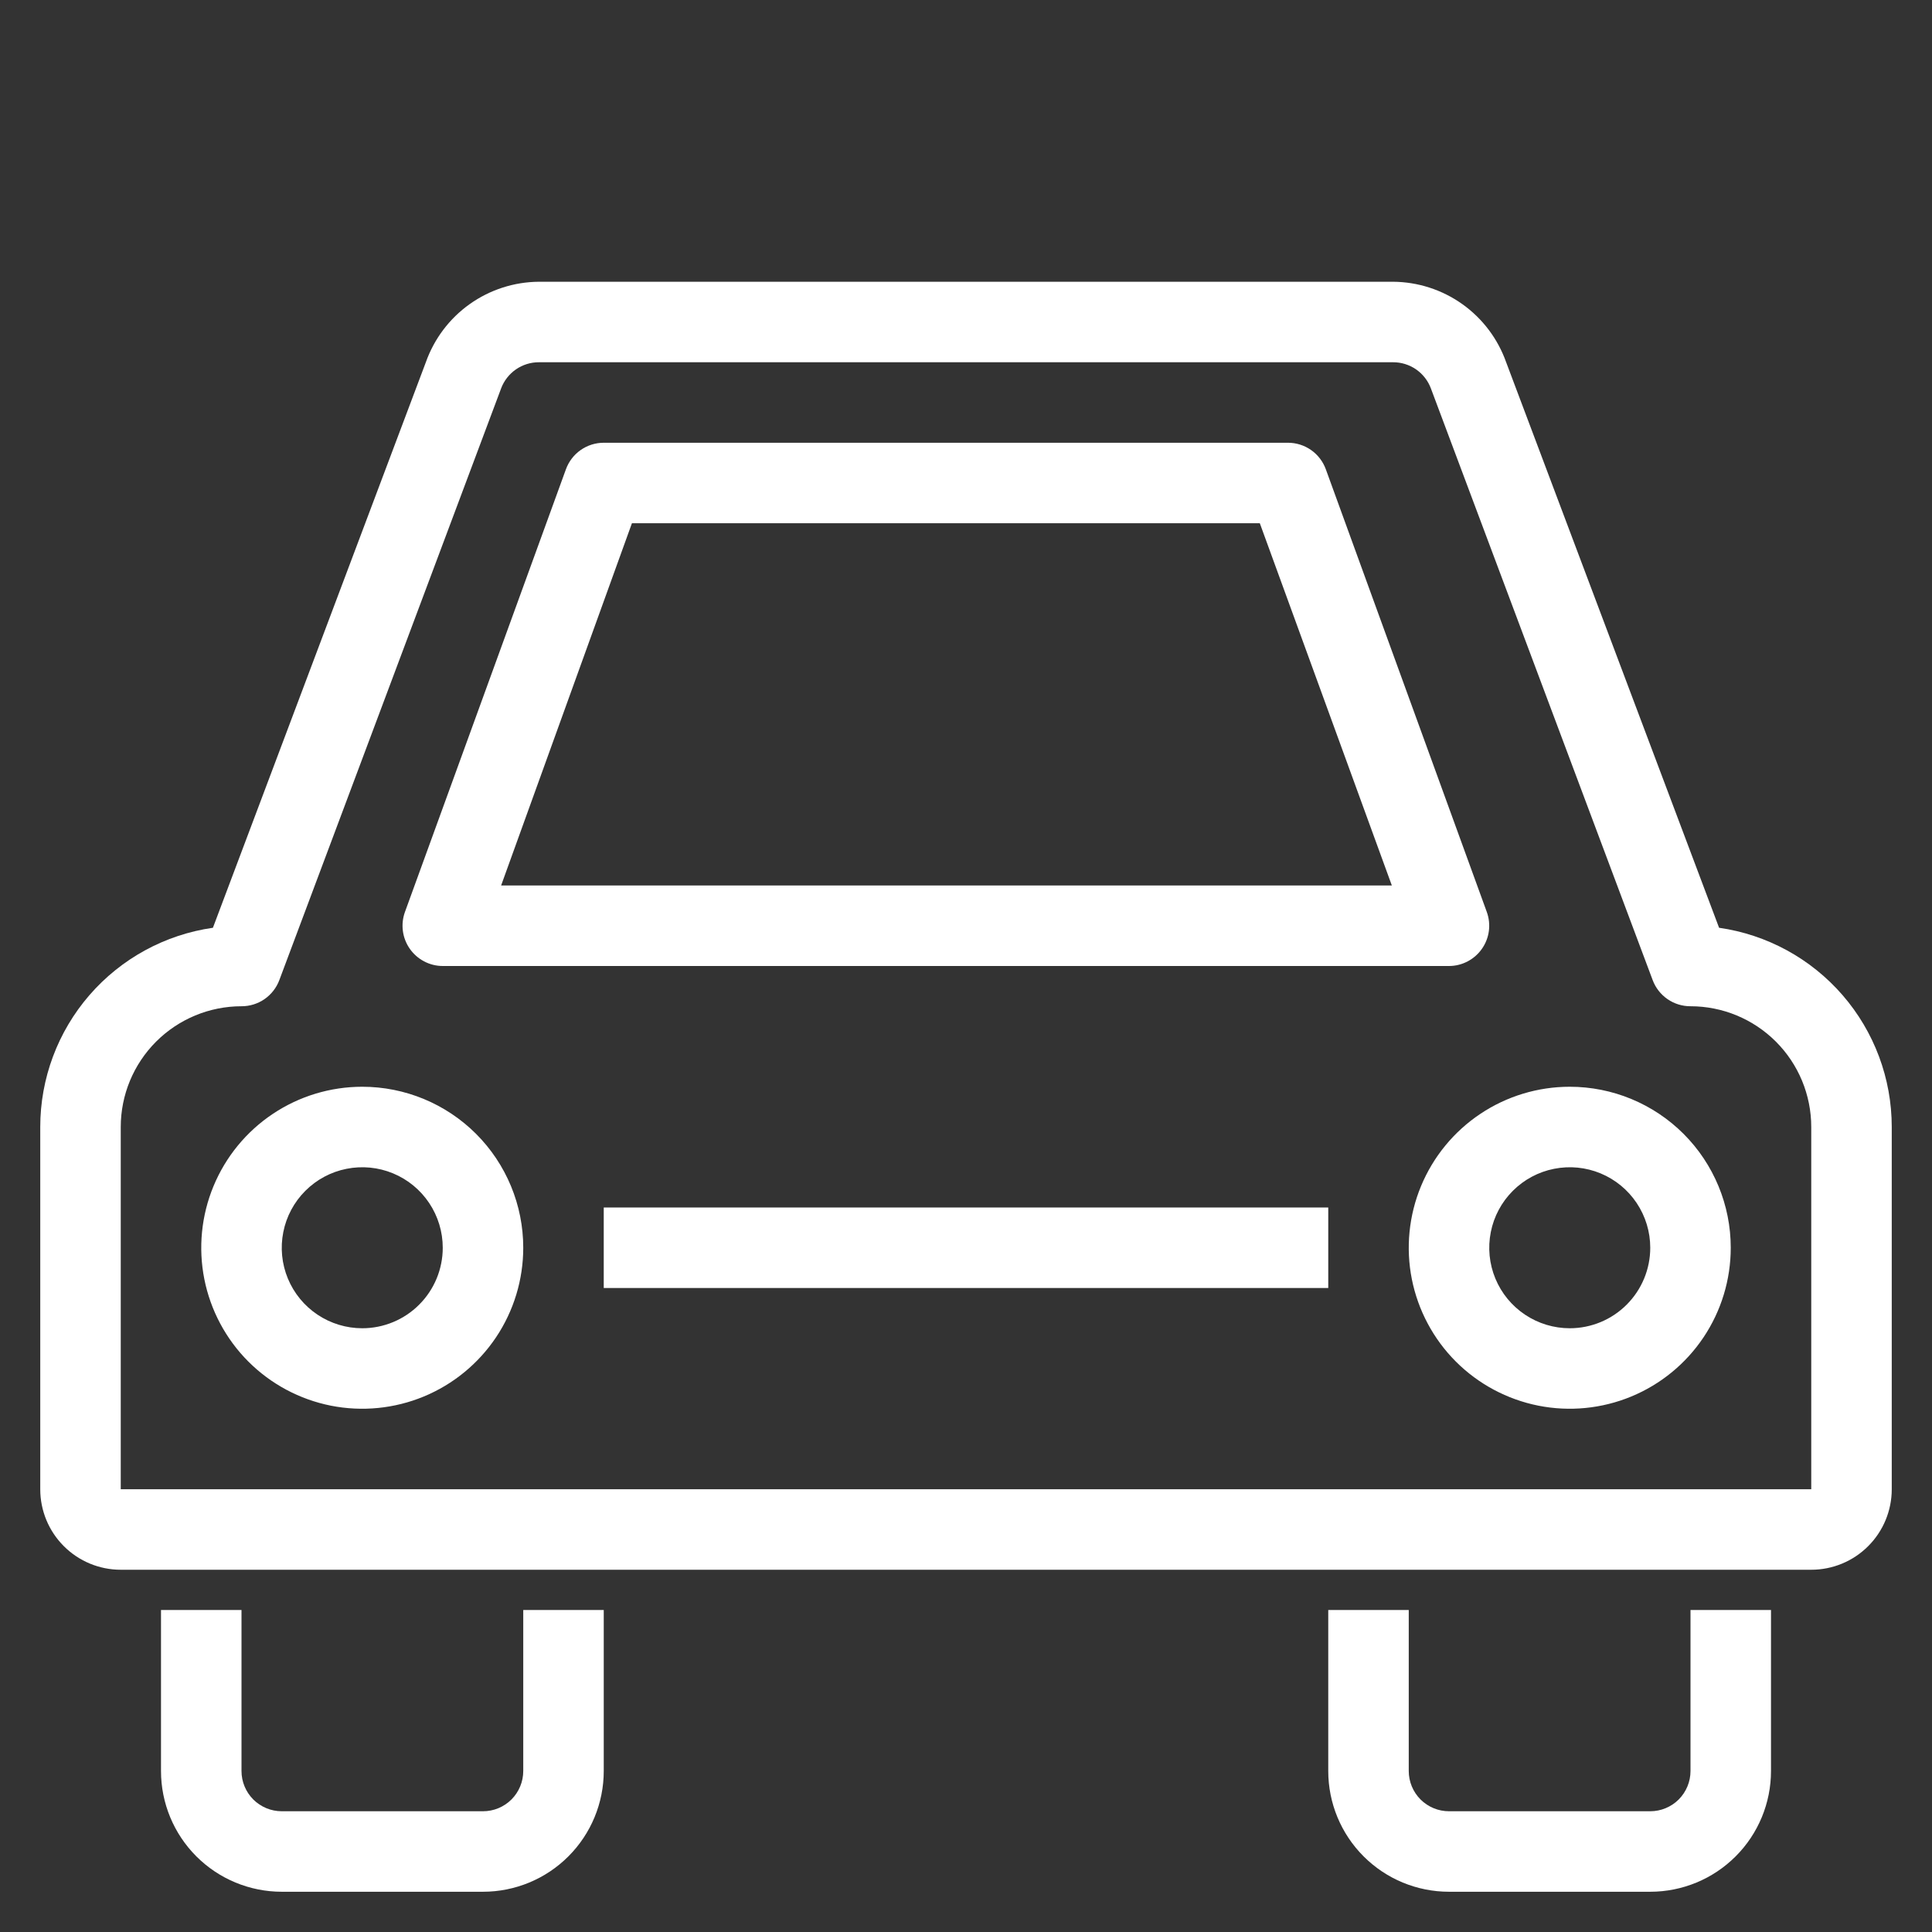 <svg width="72" height="72" viewBox="0 0 72 72" fill="none" xmlns="http://www.w3.org/2000/svg">
<rect x="0" y="0" width="72" height="72" fill="#333333" stroke="none"/>
<path d="M19.5 66C19.5 66.398 19.342 66.779 19.061 67.061C18.779 67.342 18.398 67.5 18 67.5H10.5C10.102 67.5 9.721 67.342 9.439 67.061C9.158 66.779 9 66.398 9 66V60H6V66C6 67.194 6.474 68.338 7.318 69.182C8.162 70.026 9.307 70.5 10.5 70.5H18C19.194 70.5 20.338 70.026 21.182 69.182C22.026 68.338 22.5 67.194 22.5 66V60H19.5V66Z" fill="white"/>
<path d="M63 66C63 66.398 62.842 66.779 62.561 67.061C62.279 67.342 61.898 67.5 61.5 67.5H54C53.602 67.5 53.221 67.342 52.939 67.061C52.658 66.779 52.5 66.398 52.5 66V60H49.5V66C49.5 67.194 49.974 68.338 50.818 69.182C51.662 70.026 52.806 70.5 54 70.5H61.5C62.694 70.5 63.838 70.026 64.682 69.182C65.526 68.338 66 67.194 66 66V60H63V66Z" fill="white"/>
<path d="M64.065 34.575L56.13 13.5C55.821 12.627 55.251 11.871 54.497 11.334C53.742 10.797 52.841 10.506 51.915 10.5H20.085C19.159 10.506 18.258 10.797 17.503 11.334C16.749 11.871 16.179 12.627 15.87 13.5L7.935 34.575C6.149 34.831 4.514 35.723 3.332 37.087C2.15 38.451 1.5 40.195 1.5 42V55.5C1.5 56.296 1.816 57.059 2.379 57.621C2.941 58.184 3.704 58.5 4.5 58.5H67.5C68.296 58.5 69.059 58.184 69.621 57.621C70.184 57.059 70.5 56.296 70.5 55.5V42C70.5 40.195 69.85 38.451 68.668 37.087C67.486 35.723 65.852 34.831 64.065 34.575ZM67.5 55.5H4.5V42C4.5 40.806 4.974 39.662 5.818 38.818C6.662 37.974 7.807 37.5 9 37.5C9.306 37.501 9.606 37.408 9.858 37.234C10.11 37.059 10.303 36.812 10.41 36.525L18.675 14.475C18.782 14.188 18.975 13.941 19.227 13.766C19.479 13.592 19.779 13.499 20.085 13.5H51.915C52.221 13.499 52.521 13.592 52.773 13.766C53.025 13.941 53.218 14.188 53.325 14.475L61.59 36.525C61.697 36.812 61.89 37.059 62.142 37.234C62.394 37.408 62.694 37.501 63 37.5C64.194 37.5 65.338 37.974 66.182 38.818C67.026 39.662 67.5 40.806 67.5 42V55.5Z" fill="white"/>
<path d="M13.5 40.5C12.313 40.5 11.153 40.852 10.167 41.511C9.18 42.17 8.411 43.108 7.957 44.204C7.503 45.3 7.384 46.507 7.615 47.67C7.847 48.834 8.418 49.904 9.257 50.743C10.097 51.582 11.166 52.153 12.329 52.385C13.493 52.616 14.7 52.497 15.796 52.043C16.892 51.589 17.829 50.82 18.489 49.833C19.148 48.847 19.5 47.687 19.5 46.5C19.5 44.909 18.868 43.383 17.743 42.257C16.617 41.132 15.091 40.5 13.5 40.5ZM13.5 49.5C12.907 49.5 12.327 49.324 11.833 48.994C11.34 48.665 10.955 48.196 10.728 47.648C10.501 47.1 10.442 46.497 10.558 45.915C10.673 45.333 10.959 44.798 11.379 44.379C11.798 43.959 12.333 43.673 12.915 43.558C13.497 43.442 14.1 43.501 14.648 43.728C15.196 43.955 15.665 44.34 15.994 44.833C16.324 45.327 16.5 45.907 16.5 46.5C16.5 47.296 16.184 48.059 15.621 48.621C15.059 49.184 14.296 49.5 13.5 49.5Z" fill="white"/>
<path d="M58.5 40.5C57.313 40.5 56.153 40.852 55.167 41.511C54.18 42.17 53.411 43.108 52.957 44.204C52.503 45.3 52.384 46.507 52.615 47.67C52.847 48.834 53.418 49.904 54.257 50.743C55.096 51.582 56.166 52.153 57.33 52.385C58.493 52.616 59.7 52.497 60.796 52.043C61.892 51.589 62.83 50.82 63.489 49.833C64.148 48.847 64.5 47.687 64.5 46.5C64.5 44.909 63.868 43.383 62.743 42.257C61.617 41.132 60.091 40.5 58.5 40.5ZM58.5 49.5C57.907 49.5 57.327 49.324 56.833 48.994C56.34 48.665 55.955 48.196 55.728 47.648C55.501 47.1 55.442 46.497 55.558 45.915C55.673 45.333 55.959 44.798 56.379 44.379C56.798 43.959 57.333 43.673 57.915 43.558C58.497 43.442 59.1 43.501 59.648 43.728C60.196 43.955 60.665 44.34 60.994 44.833C61.324 45.327 61.5 45.907 61.5 46.5C61.5 47.296 61.184 48.059 60.621 48.621C60.059 49.184 59.296 49.5 58.5 49.5Z" fill="white"/>
<path d="M16.5 36H54C54.242 36 54.48 35.941 54.694 35.828C54.908 35.716 55.092 35.554 55.23 35.355C55.367 35.158 55.455 34.932 55.486 34.694C55.517 34.457 55.491 34.215 55.41 33.99L49.41 17.49C49.305 17.2 49.114 16.95 48.861 16.772C48.609 16.595 48.308 16.5 48 16.5H22.5C22.192 16.5 21.891 16.595 21.639 16.772C21.386 16.95 21.195 17.2 21.09 17.49L15.09 33.99C15.009 34.215 14.983 34.457 15.014 34.694C15.045 34.932 15.133 35.158 15.27 35.355C15.408 35.554 15.592 35.716 15.806 35.828C16.02 35.941 16.258 36 16.5 36ZM23.55 19.5H46.95L51.87 33H18.675L23.55 19.5Z" fill="white"/>
<path d="M49.5 45H22.5V48H49.5V45Z" fill="white"/>
</svg>
